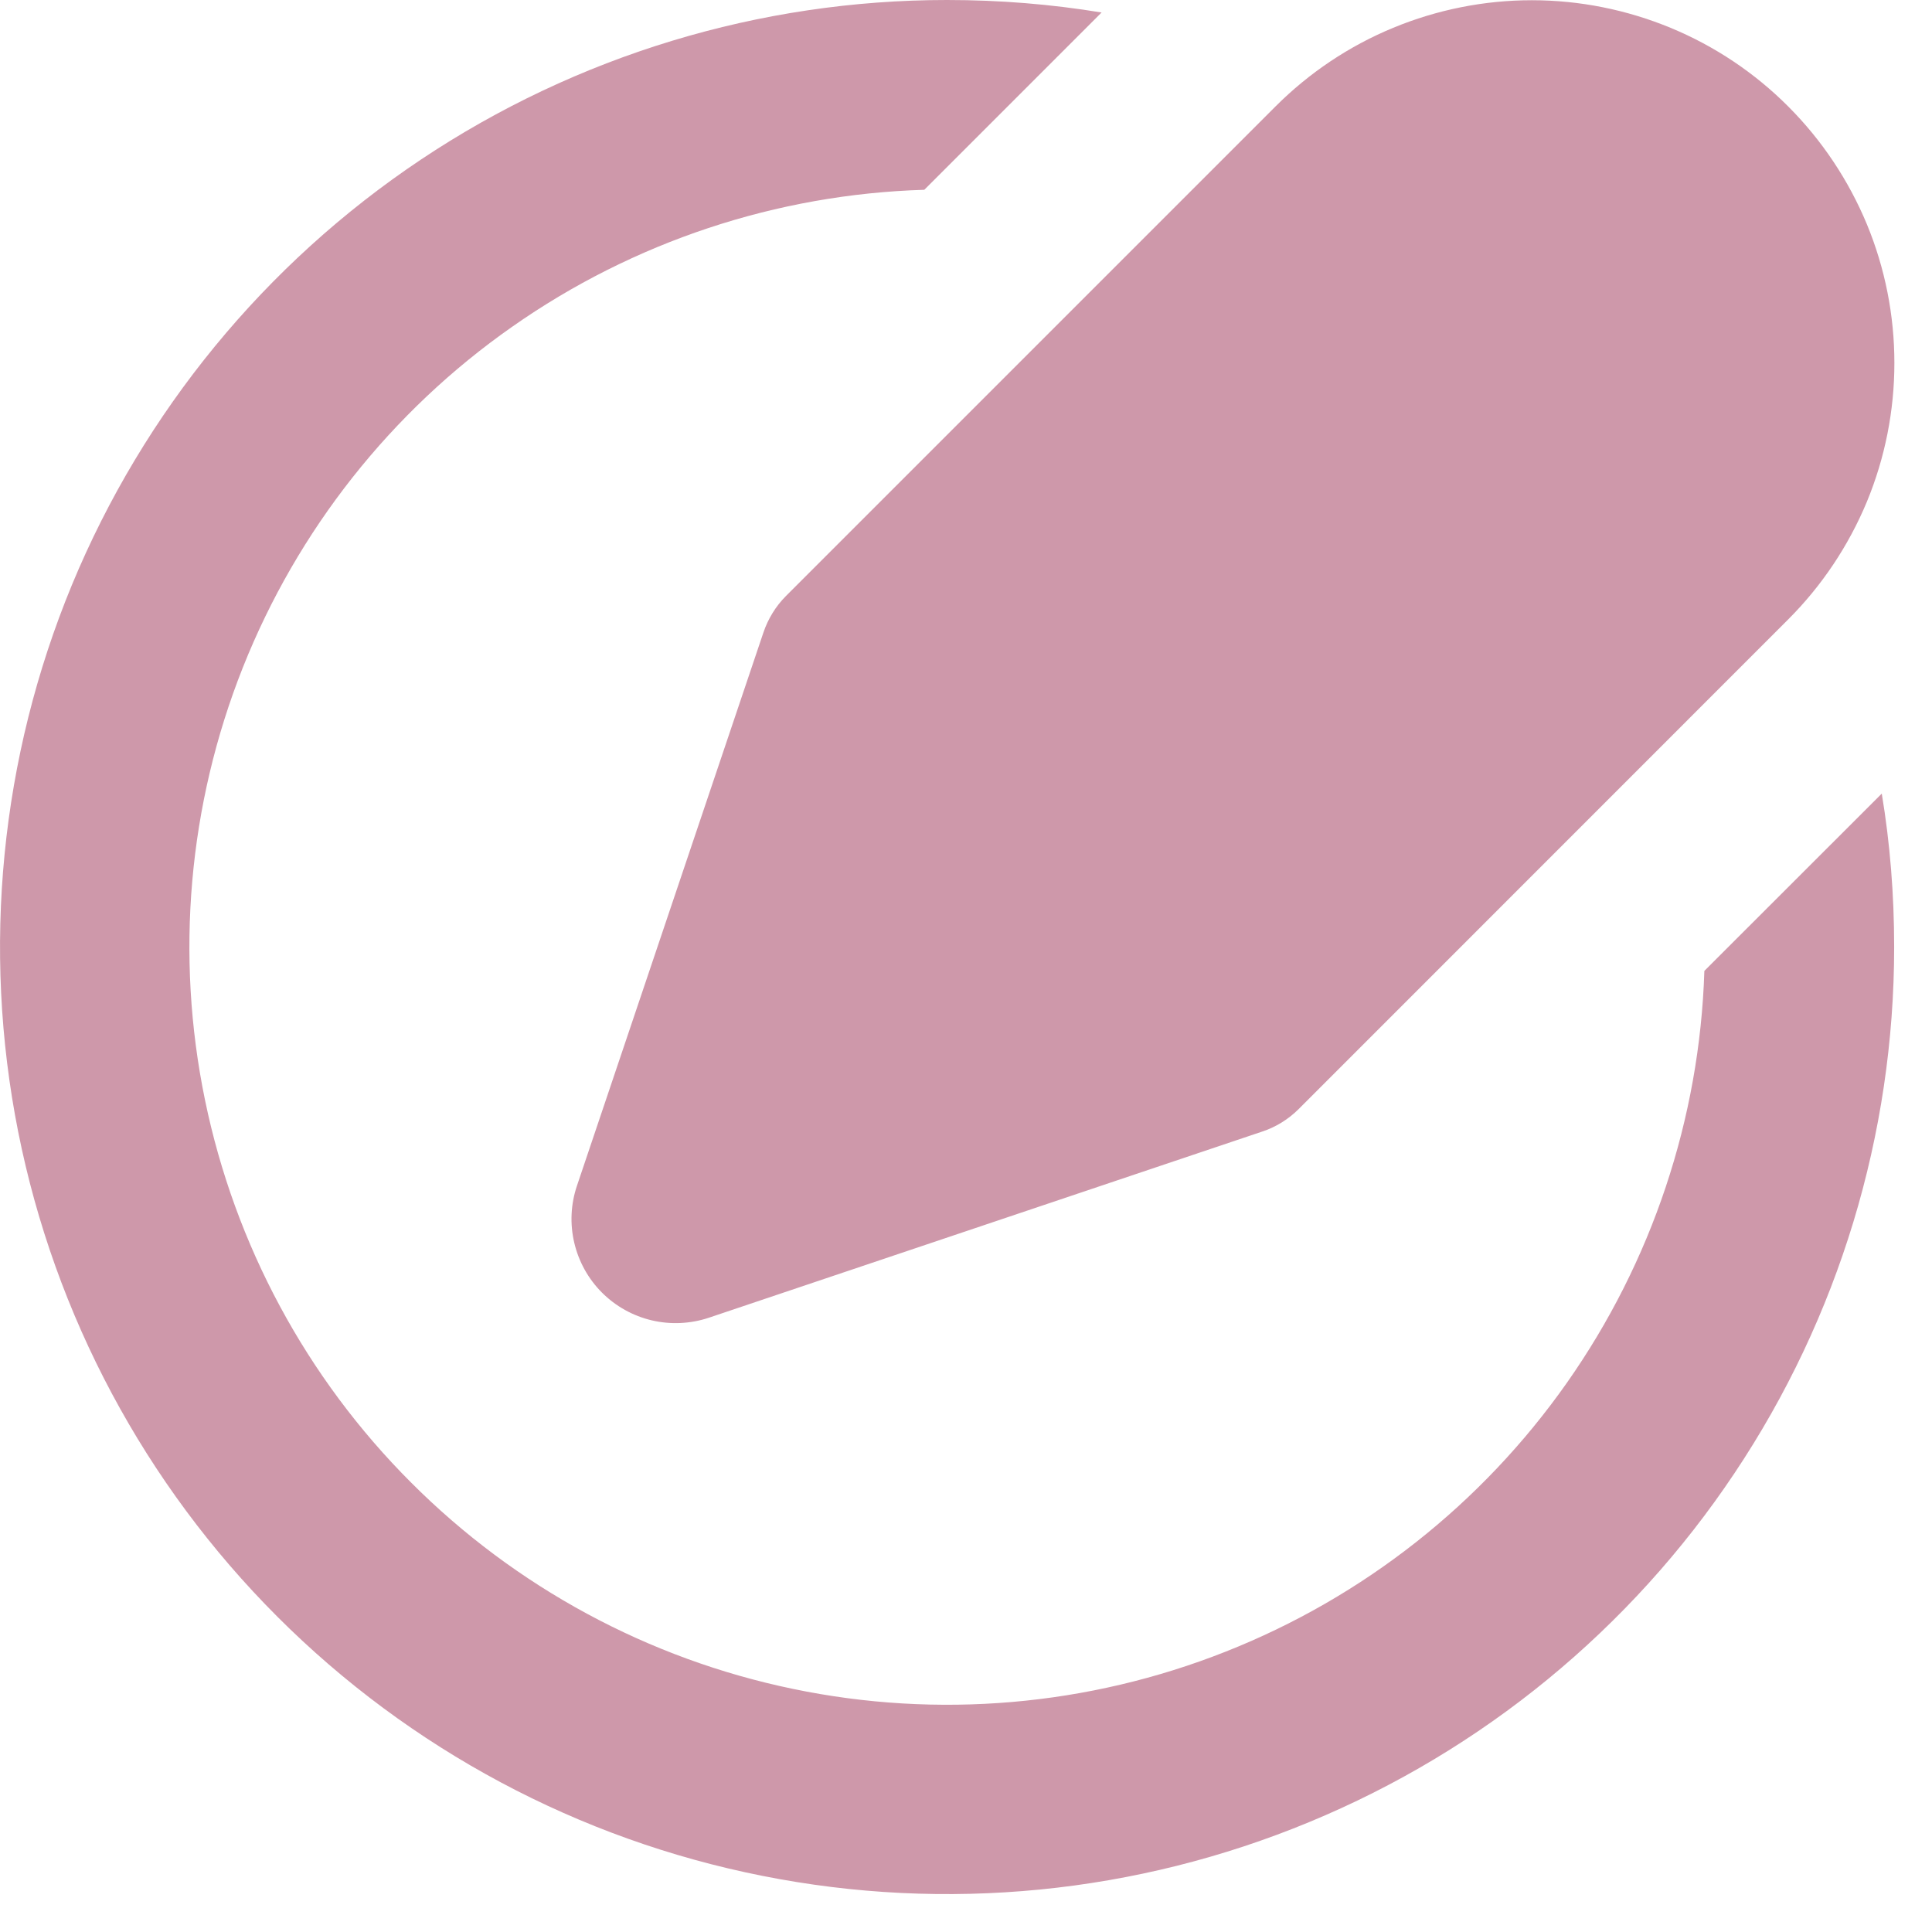 <?xml version="1.0" encoding="UTF-8"?> <svg xmlns="http://www.w3.org/2000/svg" width="17" height="17" viewBox="0 0 17 17" fill="none"><path d="M8.333 0C8.797 0 9.25 0.037 9.693 0.11L8.133 1.67C6.833 1.709 5.572 2.128 4.507 2.875C3.441 3.621 2.618 4.664 2.137 5.873C1.657 7.082 1.541 8.405 1.804 9.68C2.067 10.954 2.696 12.124 3.616 13.044C4.535 13.965 5.704 14.597 6.978 14.861C8.252 15.126 9.575 15.012 10.785 14.533C11.995 14.055 13.039 13.232 13.787 12.168C14.535 11.104 14.956 9.844 14.997 8.543L16.558 6.983C16.631 7.422 16.667 7.872 16.667 8.333C16.667 9.982 16.178 11.593 15.262 12.963C14.347 14.334 13.045 15.402 11.522 16.032C10 16.663 8.324 16.828 6.708 16.506C5.091 16.185 3.606 15.391 2.441 14.226C1.275 13.06 0.482 11.576 0.16 9.959C-0.161 8.343 0.004 6.667 0.634 5.144C1.265 3.622 2.333 2.32 3.704 1.404C5.074 0.489 6.685 0 8.333 0ZM15.735 0.937C15.439 0.64 15.087 0.405 14.7 0.245C14.313 0.085 13.898 0.002 13.479 0.002C13.06 0.002 12.645 0.085 12.258 0.245C11.871 0.405 11.52 0.64 11.223 0.937L6.917 5.243C6.826 5.334 6.758 5.445 6.717 5.567L5.077 10.433C5.022 10.595 5.014 10.769 5.053 10.935C5.092 11.101 5.176 11.253 5.297 11.374C5.417 11.494 5.569 11.579 5.735 11.618C5.901 11.657 6.075 11.649 6.237 11.595L11.103 9.958C11.226 9.918 11.337 9.849 11.428 9.758L15.735 5.45C16.031 5.154 16.266 4.802 16.427 4.415C16.587 4.028 16.669 3.613 16.669 3.194C16.669 2.775 16.587 2.36 16.427 1.973C16.266 1.586 16.031 1.233 15.735 0.937Z" fill="#CE98AA"></path></svg> 